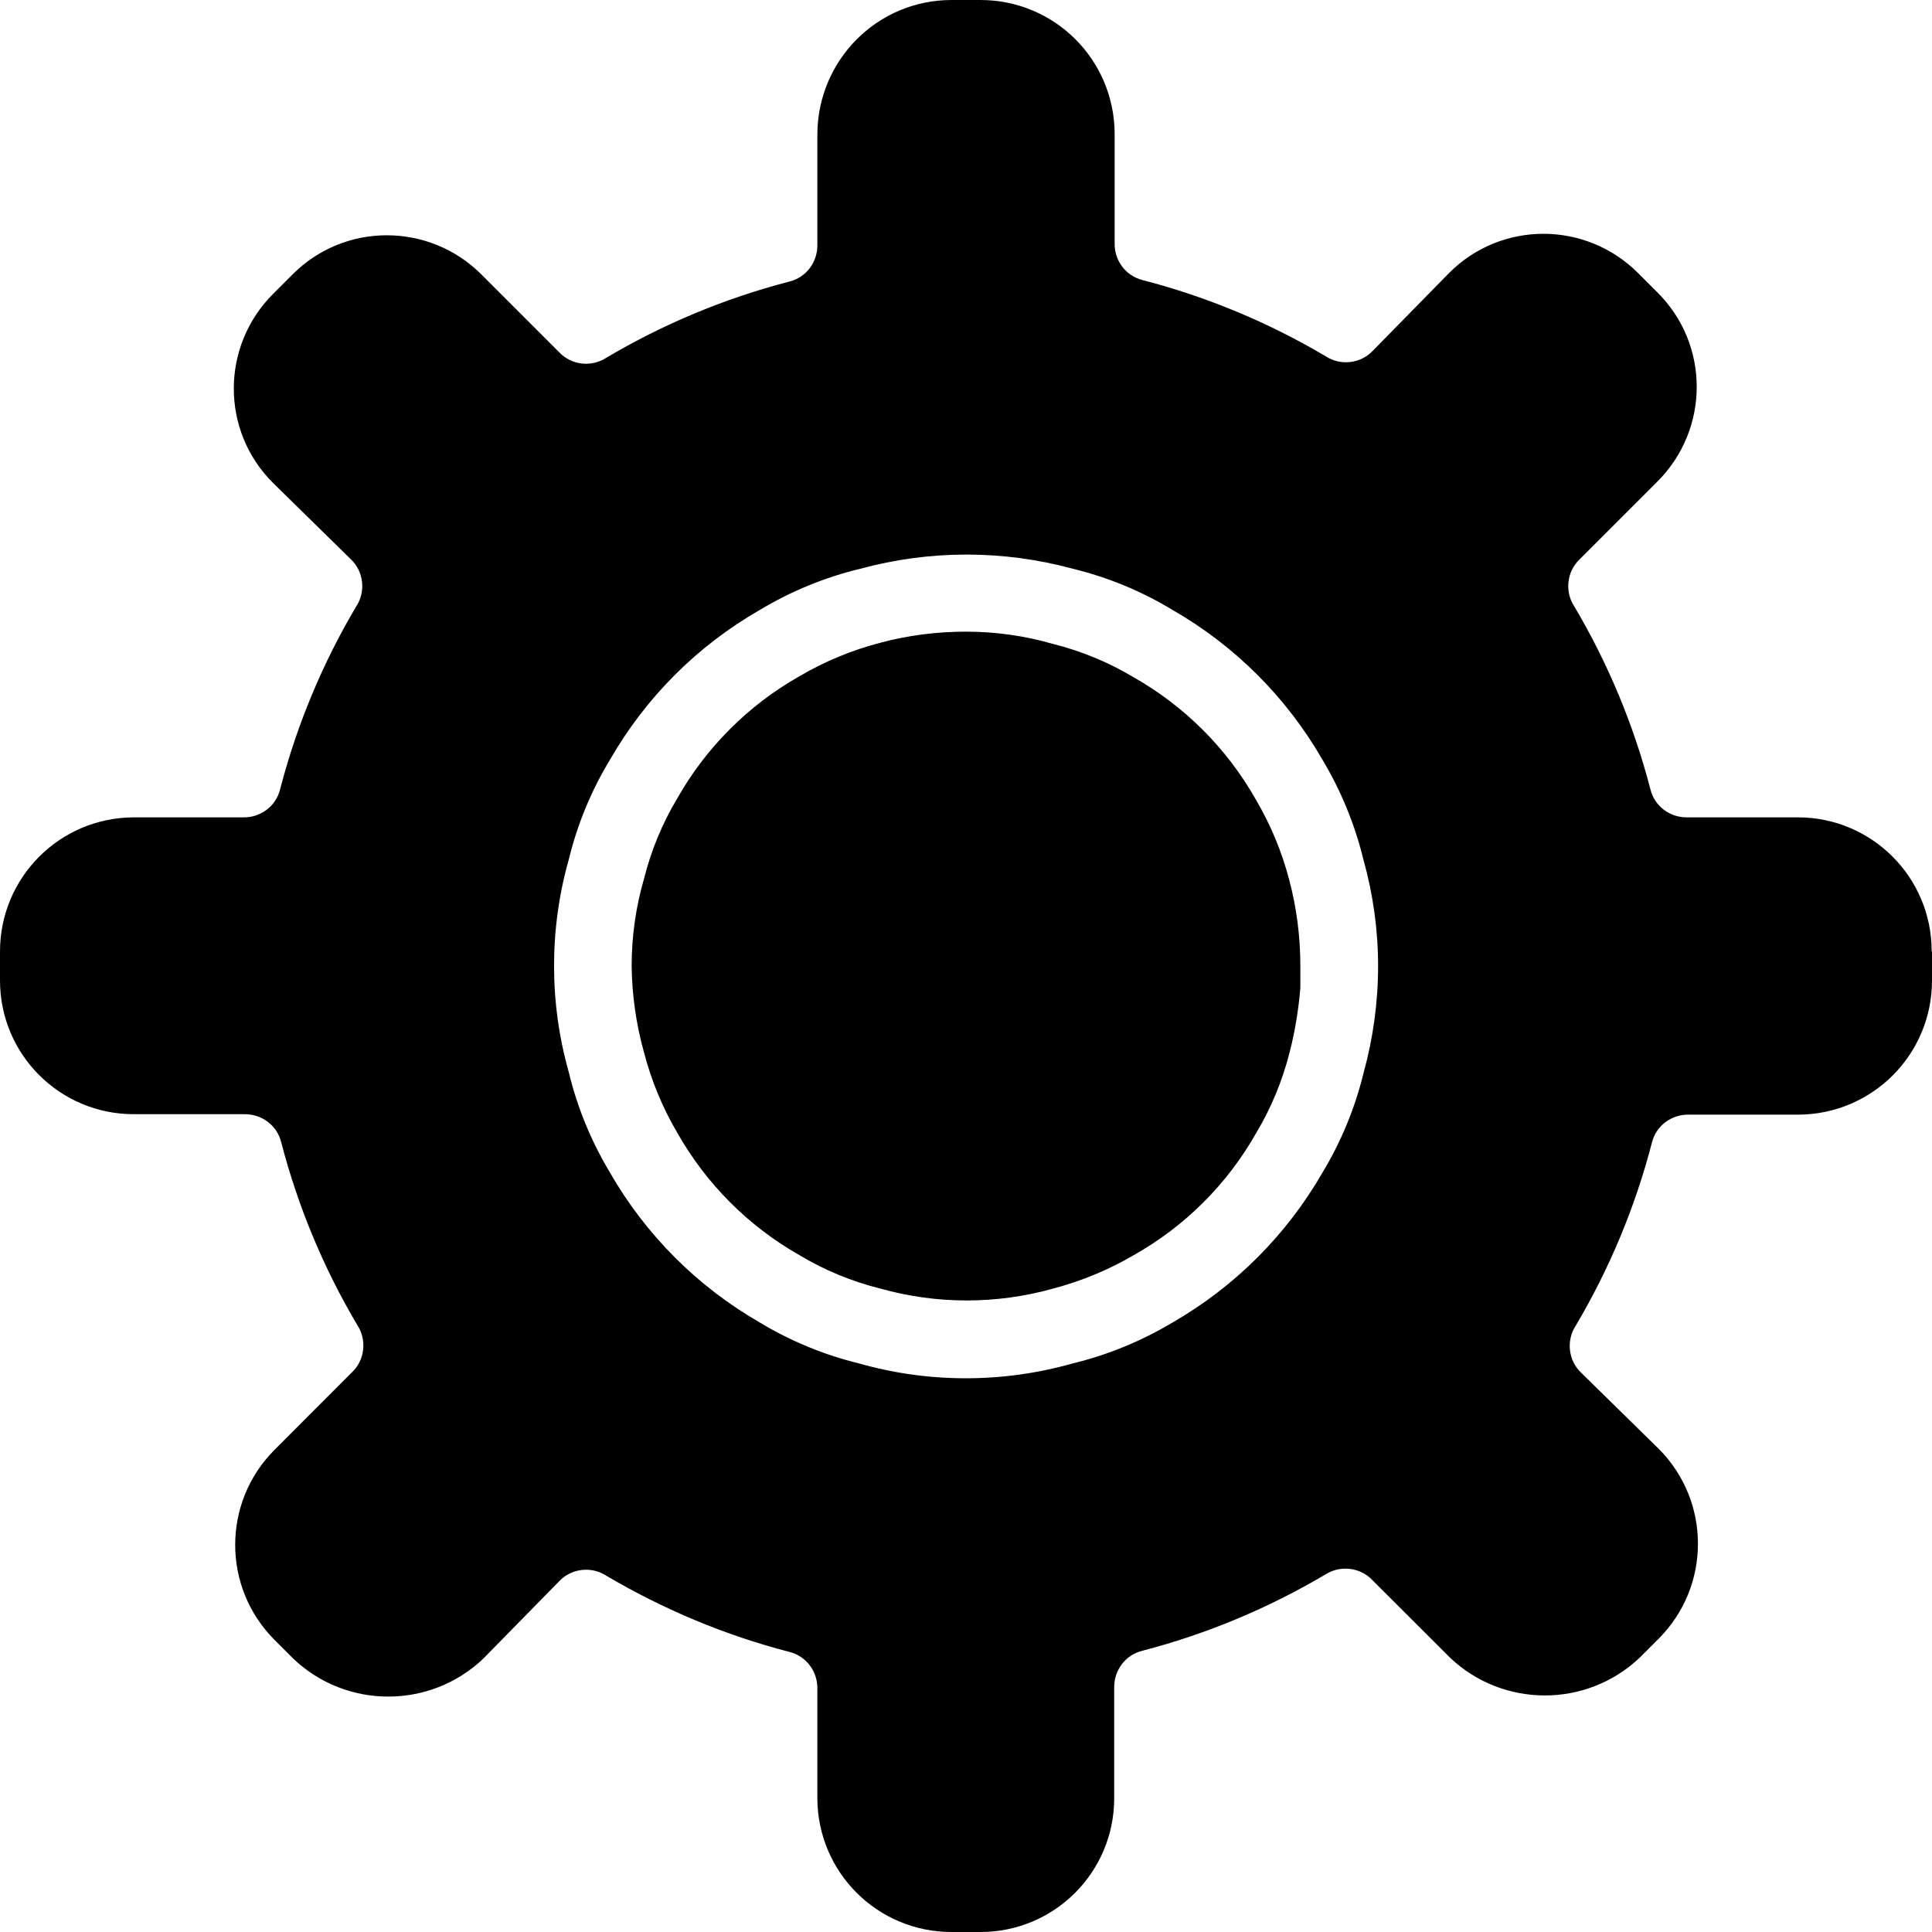 <svg width="17" height="17" viewBox="0 0 17 17" fill="none" xmlns="http://www.w3.org/2000/svg">
<path d="M11.344 7.742C11.41 7.99 11.442 8.245 11.442 8.5V8.693C11.426 8.883 11.396 9.072 11.348 9.258C11.285 9.507 11.187 9.746 11.056 9.965C10.802 10.416 10.429 10.789 9.978 11.043C9.755 11.174 9.517 11.272 9.268 11.338C8.771 11.478 8.242 11.478 7.745 11.338C7.496 11.276 7.258 11.178 7.039 11.047C6.588 10.792 6.215 10.419 5.96 9.968C5.829 9.746 5.731 9.507 5.666 9.258C5.597 9.01 5.561 8.755 5.558 8.5C5.558 8.242 5.594 7.983 5.666 7.735C5.728 7.487 5.826 7.248 5.957 7.029C6.212 6.578 6.584 6.205 7.035 5.95C7.258 5.819 7.496 5.721 7.745 5.656C7.99 5.59 8.245 5.558 8.5 5.558C8.758 5.558 9.017 5.594 9.265 5.666C9.513 5.728 9.752 5.826 9.971 5.957C10.422 6.212 10.795 6.584 11.05 7.035C11.181 7.258 11.279 7.493 11.344 7.742ZM17 8.373V8.627C17 9.278 16.477 9.804 15.826 9.808C15.826 9.808 15.826 9.808 15.823 9.808H14.862C14.708 9.804 14.571 9.906 14.535 10.056C14.388 10.622 14.162 11.164 13.865 11.665C13.78 11.795 13.799 11.972 13.914 12.08L14.597 12.75C15.055 13.211 15.055 13.956 14.597 14.417L14.427 14.587C13.96 15.029 13.227 15.029 12.76 14.587L12.076 13.904C11.969 13.79 11.792 13.77 11.661 13.855C11.158 14.152 10.618 14.378 10.053 14.525C9.902 14.561 9.801 14.698 9.804 14.852V15.823C9.804 16.474 9.278 17 8.627 17H8.373C7.722 17 7.196 16.477 7.192 15.826C7.192 15.826 7.192 15.826 7.192 15.823V14.862C7.196 14.708 7.094 14.571 6.944 14.535C6.378 14.388 5.839 14.162 5.335 13.865C5.205 13.78 5.028 13.799 4.92 13.914L4.25 14.597C3.783 15.039 3.05 15.039 2.583 14.597L2.413 14.427C1.955 13.966 1.955 13.221 2.413 12.76L3.096 12.076C3.21 11.969 3.23 11.792 3.145 11.661C2.848 11.161 2.622 10.618 2.475 10.053C2.439 9.902 2.302 9.801 2.148 9.804H1.177C0.526 9.804 0 9.278 0 8.627V8.373C0 7.722 0.523 7.196 1.174 7.192C1.174 7.192 1.174 7.192 1.177 7.192H2.138C2.292 7.196 2.429 7.094 2.465 6.944C2.612 6.378 2.838 5.836 3.135 5.335C3.22 5.205 3.201 5.028 3.086 4.92L2.403 4.25C1.942 3.792 1.942 3.047 2.403 2.586L2.573 2.416C3.031 1.955 3.776 1.955 4.237 2.416L4.92 3.099C5.028 3.214 5.205 3.233 5.335 3.148C5.836 2.851 6.378 2.625 6.944 2.478C7.094 2.442 7.196 2.305 7.192 2.151V1.18C7.196 0.526 7.722 0 8.373 0H8.627C9.278 0 9.804 0.523 9.808 1.174C9.808 1.174 9.808 1.174 9.808 1.177V2.138C9.804 2.292 9.906 2.429 10.056 2.465C10.622 2.612 11.164 2.838 11.665 3.135C11.795 3.22 11.972 3.201 12.08 3.086L12.75 2.403C13.208 1.942 13.953 1.942 14.414 2.403L14.584 2.573C15.045 3.031 15.045 3.776 14.584 4.237L13.901 4.92C13.786 5.028 13.767 5.205 13.852 5.335C14.149 5.836 14.375 6.378 14.522 6.944C14.558 7.094 14.695 7.196 14.849 7.192H15.82C16.47 7.192 16.997 7.719 16.997 8.369L17 8.373ZM12.126 8.5C12.126 8.186 12.083 7.872 11.998 7.568C11.923 7.258 11.802 6.963 11.639 6.689C11.321 6.136 10.867 5.682 10.314 5.365C10.043 5.201 9.749 5.08 9.442 5.005C8.827 4.838 8.183 4.838 7.568 5.005C7.258 5.08 6.963 5.201 6.689 5.365C6.136 5.682 5.682 6.136 5.365 6.689C5.201 6.96 5.08 7.254 5.005 7.562C4.832 8.173 4.832 8.824 5.005 9.435C5.08 9.746 5.201 10.04 5.365 10.314C5.682 10.867 6.136 11.321 6.689 11.639C6.96 11.802 7.254 11.923 7.562 11.998C8.173 12.171 8.824 12.171 9.435 11.998C9.746 11.923 10.04 11.802 10.314 11.639C10.867 11.321 11.321 10.867 11.639 10.314C11.802 10.043 11.923 9.749 11.998 9.442C12.083 9.134 12.126 8.817 12.126 8.5Z" fill="black"/>
</svg>
